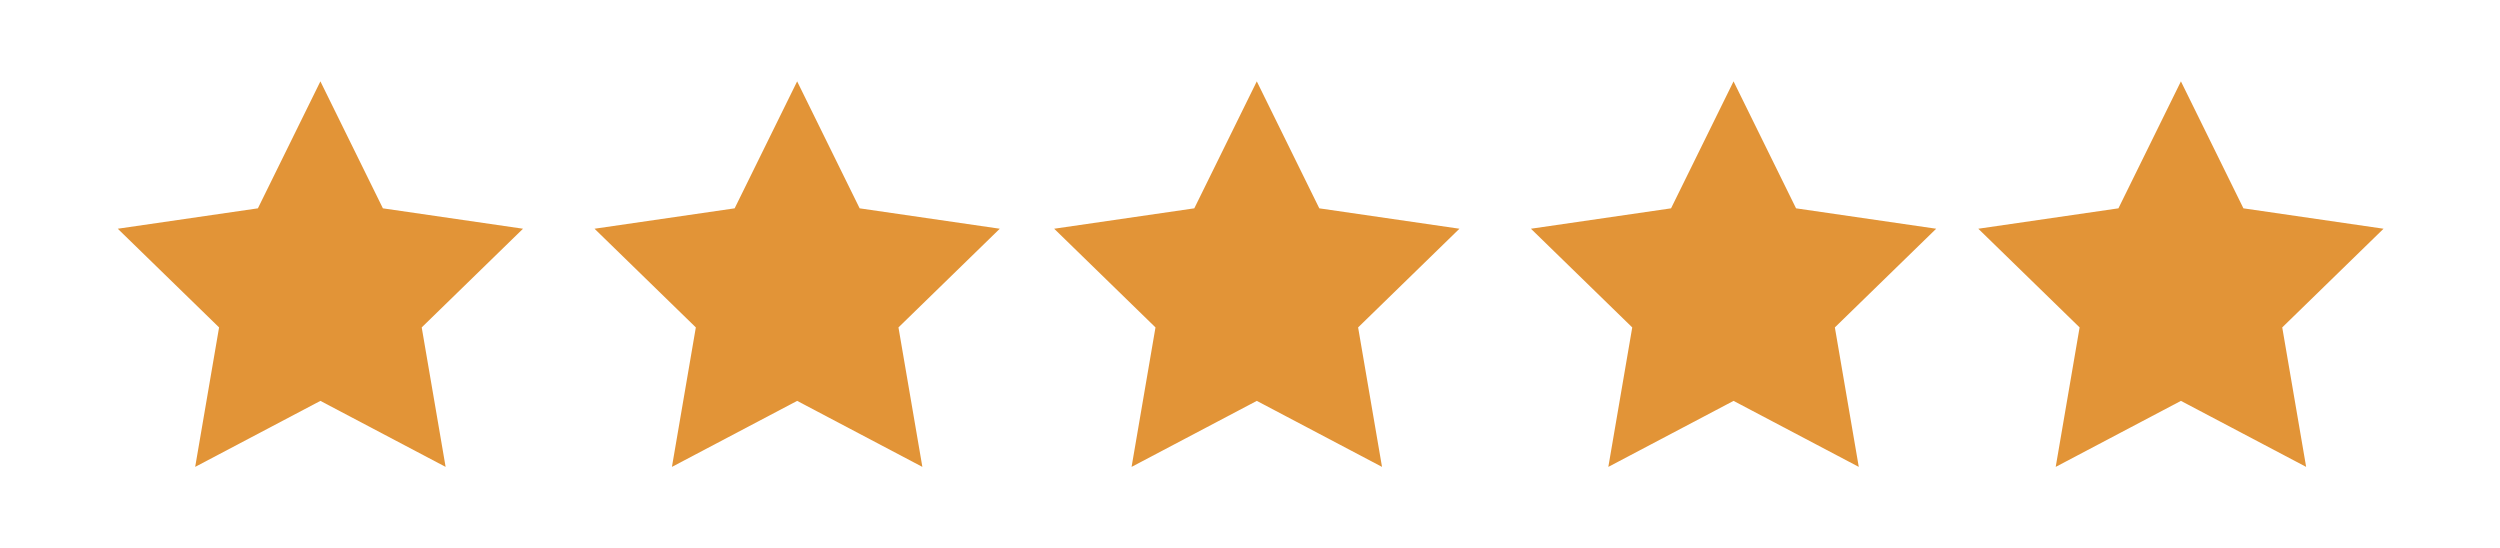 <?xml version="1.0" encoding="utf-8"?>
<!-- Generator: Adobe Illustrator 27.9.0, SVG Export Plug-In . SVG Version: 6.00 Build 0)  -->
<svg version="1.1" id="Capa_1" xmlns="http://www.w3.org/2000/svg" xmlns:xlink="http://www.w3.org/1999/xlink" x="0px" y="0px"
	 viewBox="0 0 1140 250" style="enable-background:new 0 0 1140 250;" xml:space="preserve">
<style type="text/css">
	.st0{fill:#E29437;}
</style>
<polygon class="st0" points="790.5,37.1 819,95 882.9,104.3 836.7,149.3 847.6,212.9 790.5,182.8 733.4,212.9 744.3,149.3 
	698.1,104.3 762,95 "/>
<polygon class="st0" points="994.5,37.1 1023,95 1086.9,104.3 1040.7,149.3 1051.6,212.9 994.5,182.8 937.4,212.9 948.3,149.3 
	902.1,104.3 966,95 "/>
<polygon class="st0" points="573.1,37.1 601.6,95 665.5,104.3 619.3,149.3 630.2,212.9 573.1,182.8 516,212.9 526.9,149.3 
	480.7,104.3 544.6,95 "/>
<polygon class="st0" points="363.5,37.1 392,95 455.9,104.3 409.7,149.3 420.6,212.9 363.5,182.8 306.4,212.9 317.3,149.3 
	271.1,104.3 335,95 "/>
<polygon class="st0" points="146.1,37.1 174.6,95 238.5,104.3 192.3,149.3 203.2,212.9 146.1,182.8 89,212.9 99.9,149.3 53.7,104.3 
	117.6,95 "/>
</svg>
